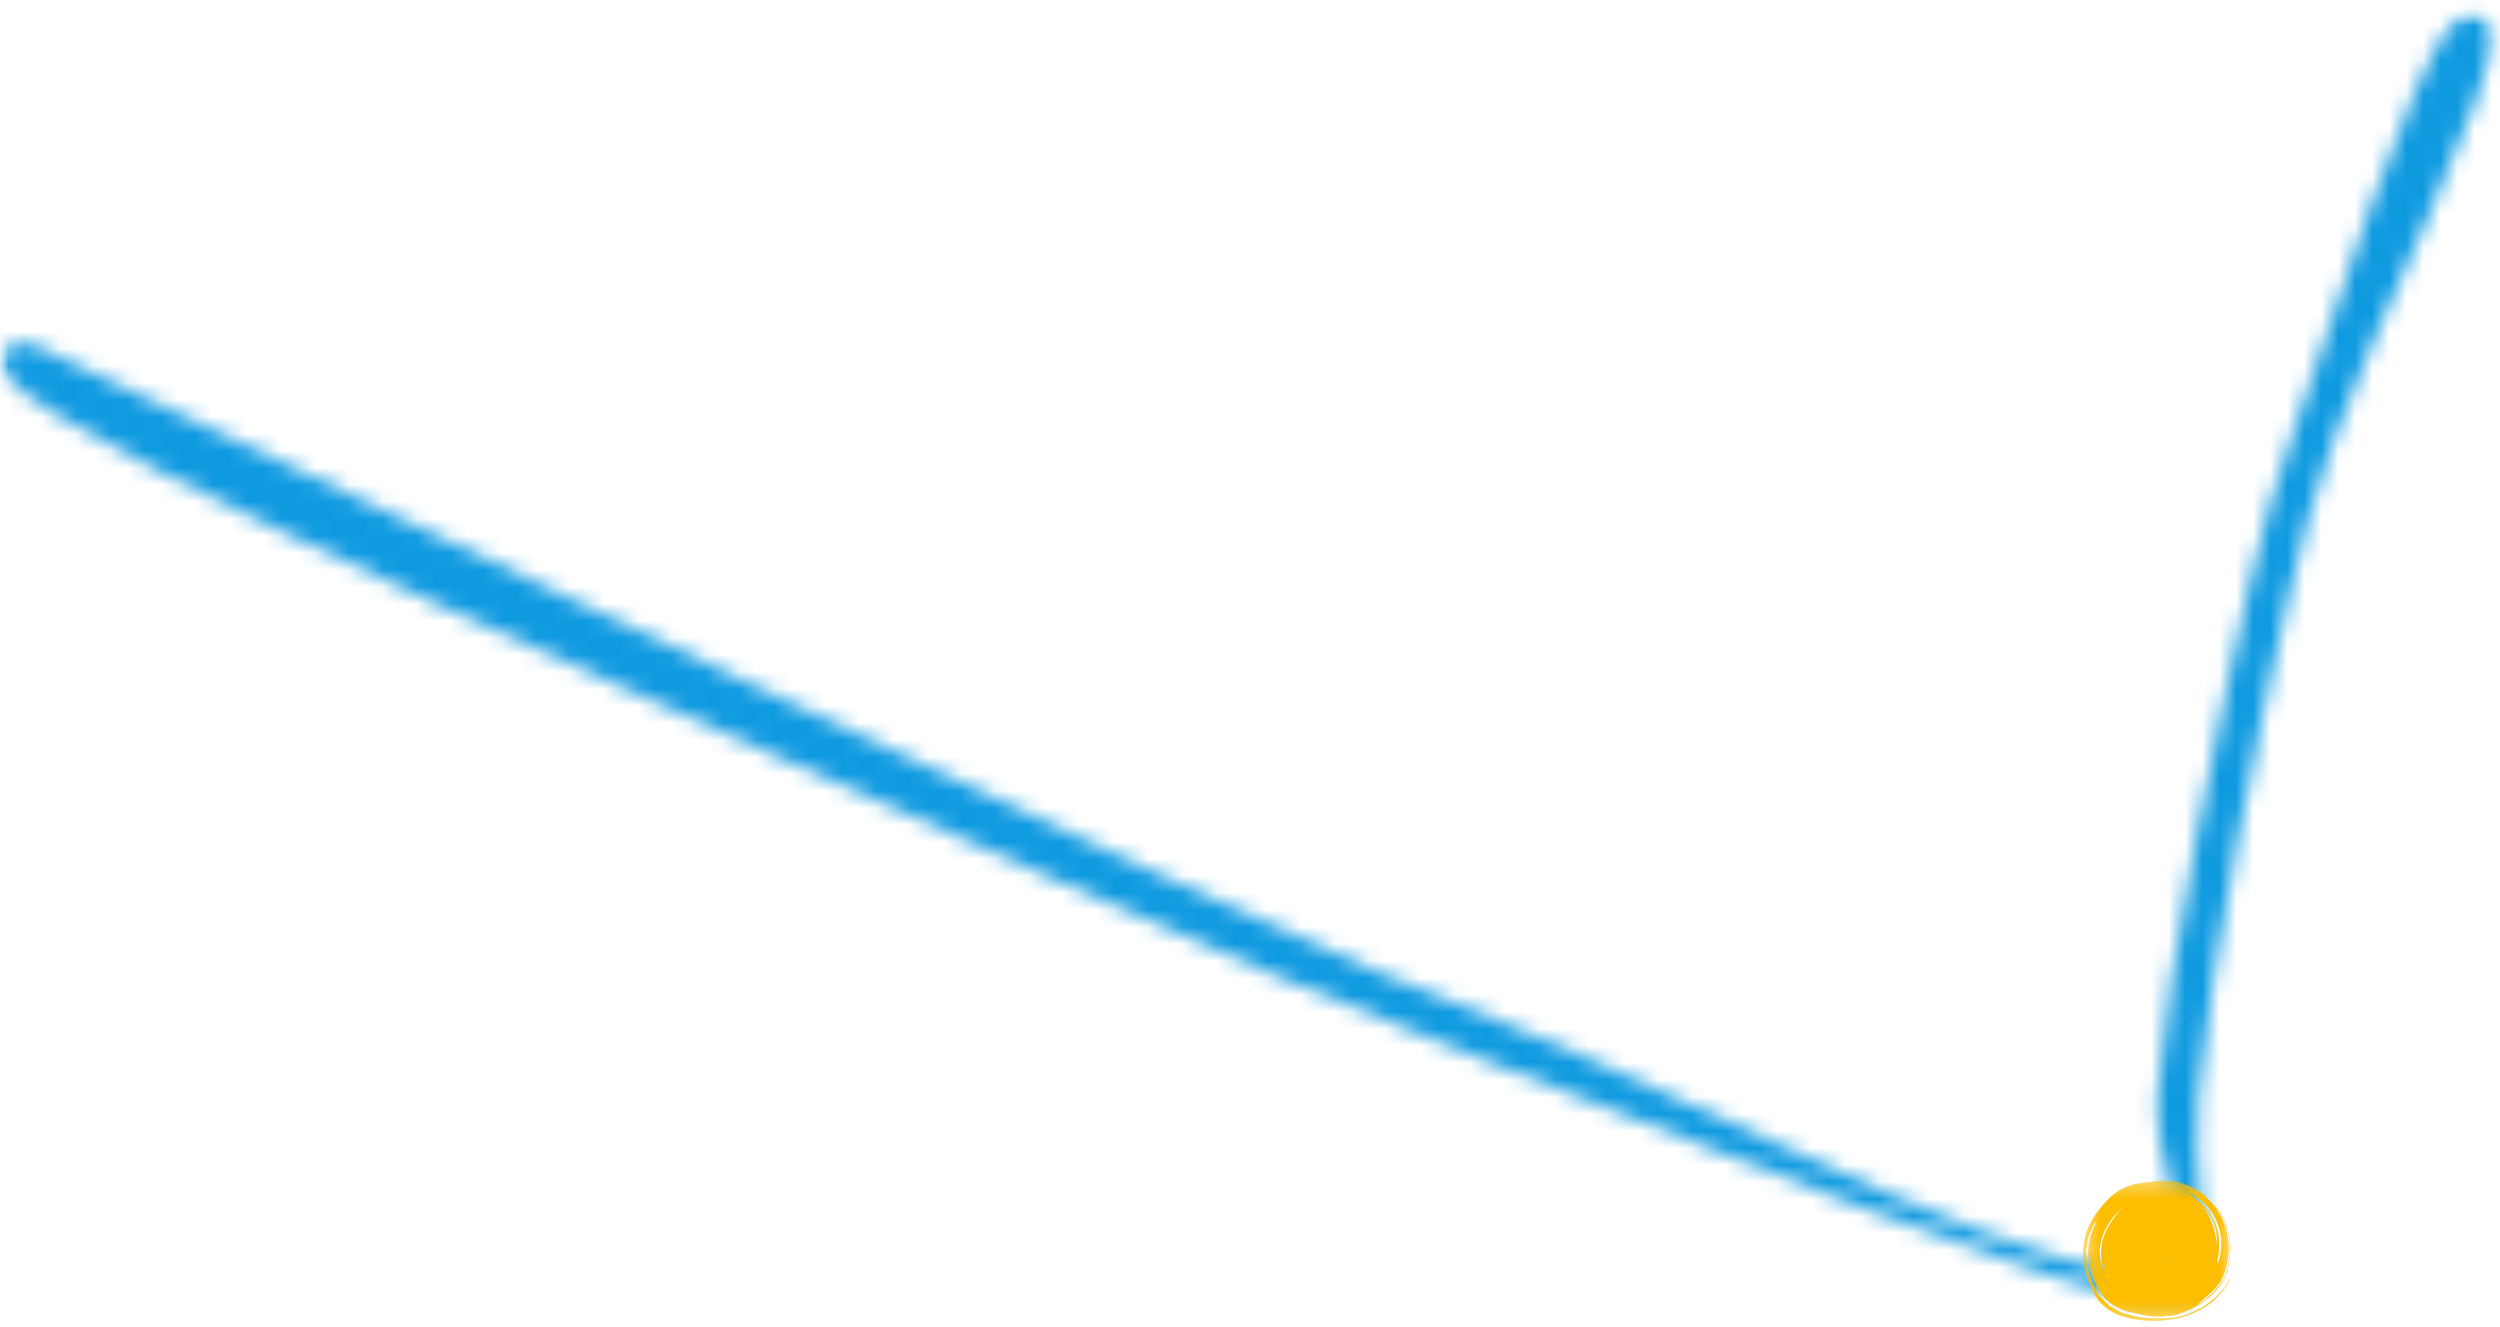 <svg width="147" height="78" viewBox="0 0 147 78" fill="none" xmlns="http://www.w3.org/2000/svg">
<mask id="mask0_897_15817" style="mask-type:luminance" maskUnits="userSpaceOnUse" x="0" y="0" width="148" height="78">
<path d="M147.002 0.566H0V77.307H147.002V0.566Z" fill="white"/>
</mask>
<g mask="url(#mask0_897_15817)">
<mask id="mask1_897_15817" style="mask-type:luminance" maskUnits="userSpaceOnUse" x="0" y="0" width="147" height="77">
<path d="M1.766 20.167C73.085 54.032 78.807 56.403 88.188 60.054C99.761 64.56 123.335 77.293 127.349 74.304C129.3 72.845 126.617 68.581 126.859 64.439C127.349 57.136 130.631 41.478 132.282 34.353C133.193 30.332 133.684 28.873 134.959 25.094C137.03 19.001 141.905 3.777 144.155 1.463C144.766 0.858 145.436 0.609 145.799 0.794C146.168 0.979 146.532 2.133 146.347 2.496C146.162 2.859 145.009 3.165 144.639 2.986C144.269 2.808 143.97 1.948 144.091 1.584C144.212 1.221 145.244 0.673 145.671 0.794C146.035 0.915 146.462 1.342 146.525 2.011C146.889 4.93 139.337 19.67 137.266 25.763C135.985 29.478 135.558 30.937 134.646 34.837C133.002 41.841 129.892 57.008 129.287 64.375C128.923 68.76 129.835 73.087 129.472 74.909C129.35 75.579 129.223 75.948 128.86 76.248C128.433 76.611 127.885 76.738 126.731 76.611C121.741 76.184 98.901 66.867 87.207 62.298C77.762 58.582 72.103 56.205 61.868 51.642C45.79 44.397 3.825 26.547 0.479 22.226C-0.069 21.557 -0.069 20.945 0.179 20.582C0.421 20.218 1.76 20.155 1.76 20.155" fill="white"/>
</mask>
<g mask="url(#mask1_897_15817)">
<path d="M-2.256 -1.645H148.972V79.054H-2.256V-1.645Z" fill="#0F9AE0"/>
</g>
</g>
<mask id="mask2_897_15817" style="mask-type:luminance" maskUnits="userSpaceOnUse" x="122" y="69" width="10" height="9">
<path d="M131.357 69.383H122.441V77.661H131.357V69.383Z" fill="white"/>
</mask>
<g mask="url(#mask2_897_15817)">
<path d="M126.183 70.085L125.731 70.174L125.801 70.155L126.03 70.111L126.177 70.085M124.699 69.945L124.565 70.028L124.297 70.219L124.055 70.423L123.966 70.512L124.106 70.366L124.456 70.079L124.699 69.945ZM123.724 70.761L123.66 70.824L123.685 70.793L123.724 70.754M129.262 70.767L129.427 70.882L129.472 70.926C129.389 70.863 129.319 70.812 129.262 70.761M129.434 70.844L129.574 70.965L129.752 71.162L129.905 71.36L130.02 71.544C130.217 71.933 130.332 72.277 130.358 72.558C130.339 72.507 130.319 72.424 130.3 72.303L130.224 72.067L130.103 71.768L129.931 71.443C129.822 71.302 129.778 71.232 129.778 71.245C129.689 71.137 129.618 71.054 129.567 71.009L129.497 70.907L129.44 70.844M129.606 71.047L129.727 71.188L129.854 71.353L129.963 71.513L129.988 71.551C130.045 71.659 130.103 71.774 130.154 71.901C130.192 72.016 130.23 72.118 130.256 72.207L130.3 72.373C130.313 72.481 130.326 72.571 130.339 72.641L130.358 72.781L130.345 72.927V73.074C130.358 73.189 130.358 73.259 130.351 73.284L130.319 72.959L130.275 72.666L130.198 72.367L130.109 72.067L129.994 71.768L129.854 71.475L129.695 71.181L129.606 71.054M127.267 74.215H127.28L127.311 74.234H127.324H127.337L127.362 74.291V74.336L127.318 74.323L127.267 74.208M128.669 70.123L129.026 70.315L129.357 70.544L129.644 70.786L129.886 71.047L130.084 71.302L130.224 71.557C130.313 71.736 130.396 71.921 130.453 72.105C130.517 72.309 130.562 72.526 130.593 72.749C130.613 72.998 130.613 73.138 130.613 73.176C130.613 73.265 130.6 73.367 130.593 73.482L130.562 73.698L130.517 73.953C130.453 74.189 130.409 74.336 130.39 74.393V74.043L130.428 73.915C130.441 73.743 130.46 73.603 130.479 73.482C130.479 73.386 130.485 73.303 130.479 73.233C130.479 73.144 130.472 73.01 130.479 72.832C130.453 72.647 130.428 72.488 130.396 72.347C130.358 72.195 130.3 72.035 130.23 71.863L130.065 71.513L129.886 71.245L129.663 70.977C129.491 70.812 129.338 70.684 129.204 70.589L129.051 70.436C128.892 70.308 128.764 70.206 128.669 70.13M124.896 70.926L124.584 71.251L124.297 71.608L123.972 72.112L123.921 72.201C123.794 72.443 123.692 72.698 123.622 72.978L123.577 73.201L123.551 73.431L123.539 73.654L123.551 73.858C123.558 73.954 123.571 74.043 123.583 74.126C123.615 74.291 123.641 74.387 123.653 74.425C123.666 74.521 123.679 74.61 123.692 74.699C123.698 74.737 123.704 74.75 123.704 74.75L123.692 74.629C123.73 74.833 123.755 74.941 123.762 74.954C123.698 74.807 123.628 74.629 123.571 74.438C123.526 74.253 123.494 74.106 123.481 73.992L123.462 73.769V73.546L123.481 73.323L123.513 73.1L123.564 72.883C123.679 72.494 123.832 72.163 124.01 71.908C124.265 71.532 124.558 71.207 124.896 70.939M123.673 75.107L123.826 75.349L123.978 75.598L123.985 75.61L123.698 75.19C123.698 75.19 123.679 75.132 123.666 75.107M125.208 77.057H125.253L125.298 77.089L125.253 77.076L125.215 77.063M127.503 69.435H127.35C127.057 69.41 126.445 69.473 125.521 69.62C124.973 69.792 124.571 69.977 124.316 70.181C123.991 70.474 123.743 70.729 123.577 70.939C123.379 71.181 123.36 71.213 123.513 71.035C123.316 71.264 123.214 71.398 123.207 71.424C123.125 71.551 123.016 71.723 122.895 71.959C122.678 72.36 122.538 72.87 122.487 73.475C122.462 74.004 122.538 74.54 122.704 75.081C122.997 75.884 123.271 76.394 123.526 76.617C123.915 77 124.316 77.254 124.73 77.382C124.954 77.459 125.202 77.522 125.47 77.573L125.89 77.63L126.336 77.669L126.821 77.681H126.795C126.744 77.681 126.757 77.675 126.84 77.662C127.063 77.662 127.445 77.624 127.981 77.535C128.121 77.51 128.299 77.459 128.516 77.388C128.682 77.35 129.013 77.197 129.523 76.942L130.084 76.553C130.574 76.095 130.899 75.693 131.065 75.362C131.269 74.769 131.358 74.4 131.326 74.266C131.314 74.482 131.275 74.699 131.212 74.909C131.148 75.113 131.052 75.317 130.931 75.515L130.727 75.802C130.434 76.178 130.026 76.534 129.504 76.866L128.694 77.248C128.433 77.337 128.172 77.401 127.917 77.459C127.56 77.522 127.006 77.529 126.254 77.497L125.61 77.414L124.775 77.191L124.004 76.77L123.424 76.178C123.207 75.84 123.035 75.457 122.895 75.043C122.723 74.425 122.646 73.922 122.672 73.539C122.704 73.182 122.755 72.889 122.819 72.666L122.908 72.418L122.882 72.539L123.08 72.054L123.239 71.787L123.188 72.022C123.105 72.15 123.016 72.379 122.914 72.711C122.85 72.972 122.806 73.182 122.799 73.342C122.755 73.807 122.819 74.329 122.984 74.903C123.156 75.438 123.411 75.916 123.749 76.331C124.036 76.63 124.412 76.872 124.896 77.063C125.451 77.21 125.967 77.325 126.445 77.395C126.904 77.433 127.394 77.414 127.917 77.331C128.599 77.133 129.249 76.796 129.867 76.318C130.103 76.12 130.364 75.833 130.638 75.457C130.753 75.305 130.855 75.094 130.944 74.833C131.193 73.871 131.212 73.055 131.008 72.392C130.746 71.545 130.396 70.92 129.943 70.519C130.313 70.837 130.632 71.404 130.912 72.22C131.11 72.73 131.167 73.316 131.078 73.992C130.982 74.635 130.855 75.081 130.676 75.336C130.186 76.012 129.695 76.471 129.211 76.713L130.077 75.942C130.281 75.731 130.479 75.483 130.664 75.196L130.893 74.584L131.02 73.934C131.091 73.495 131.059 72.991 130.925 72.43C130.823 72.016 130.632 71.57 130.345 71.086C130.192 70.863 129.937 70.589 129.587 70.257C129.287 70.028 128.981 69.843 128.675 69.709C128.293 69.563 128.057 69.493 127.981 69.493C127.828 69.461 127.668 69.442 127.515 69.442" fill="#FDBD00"/>
</g>
</svg>

